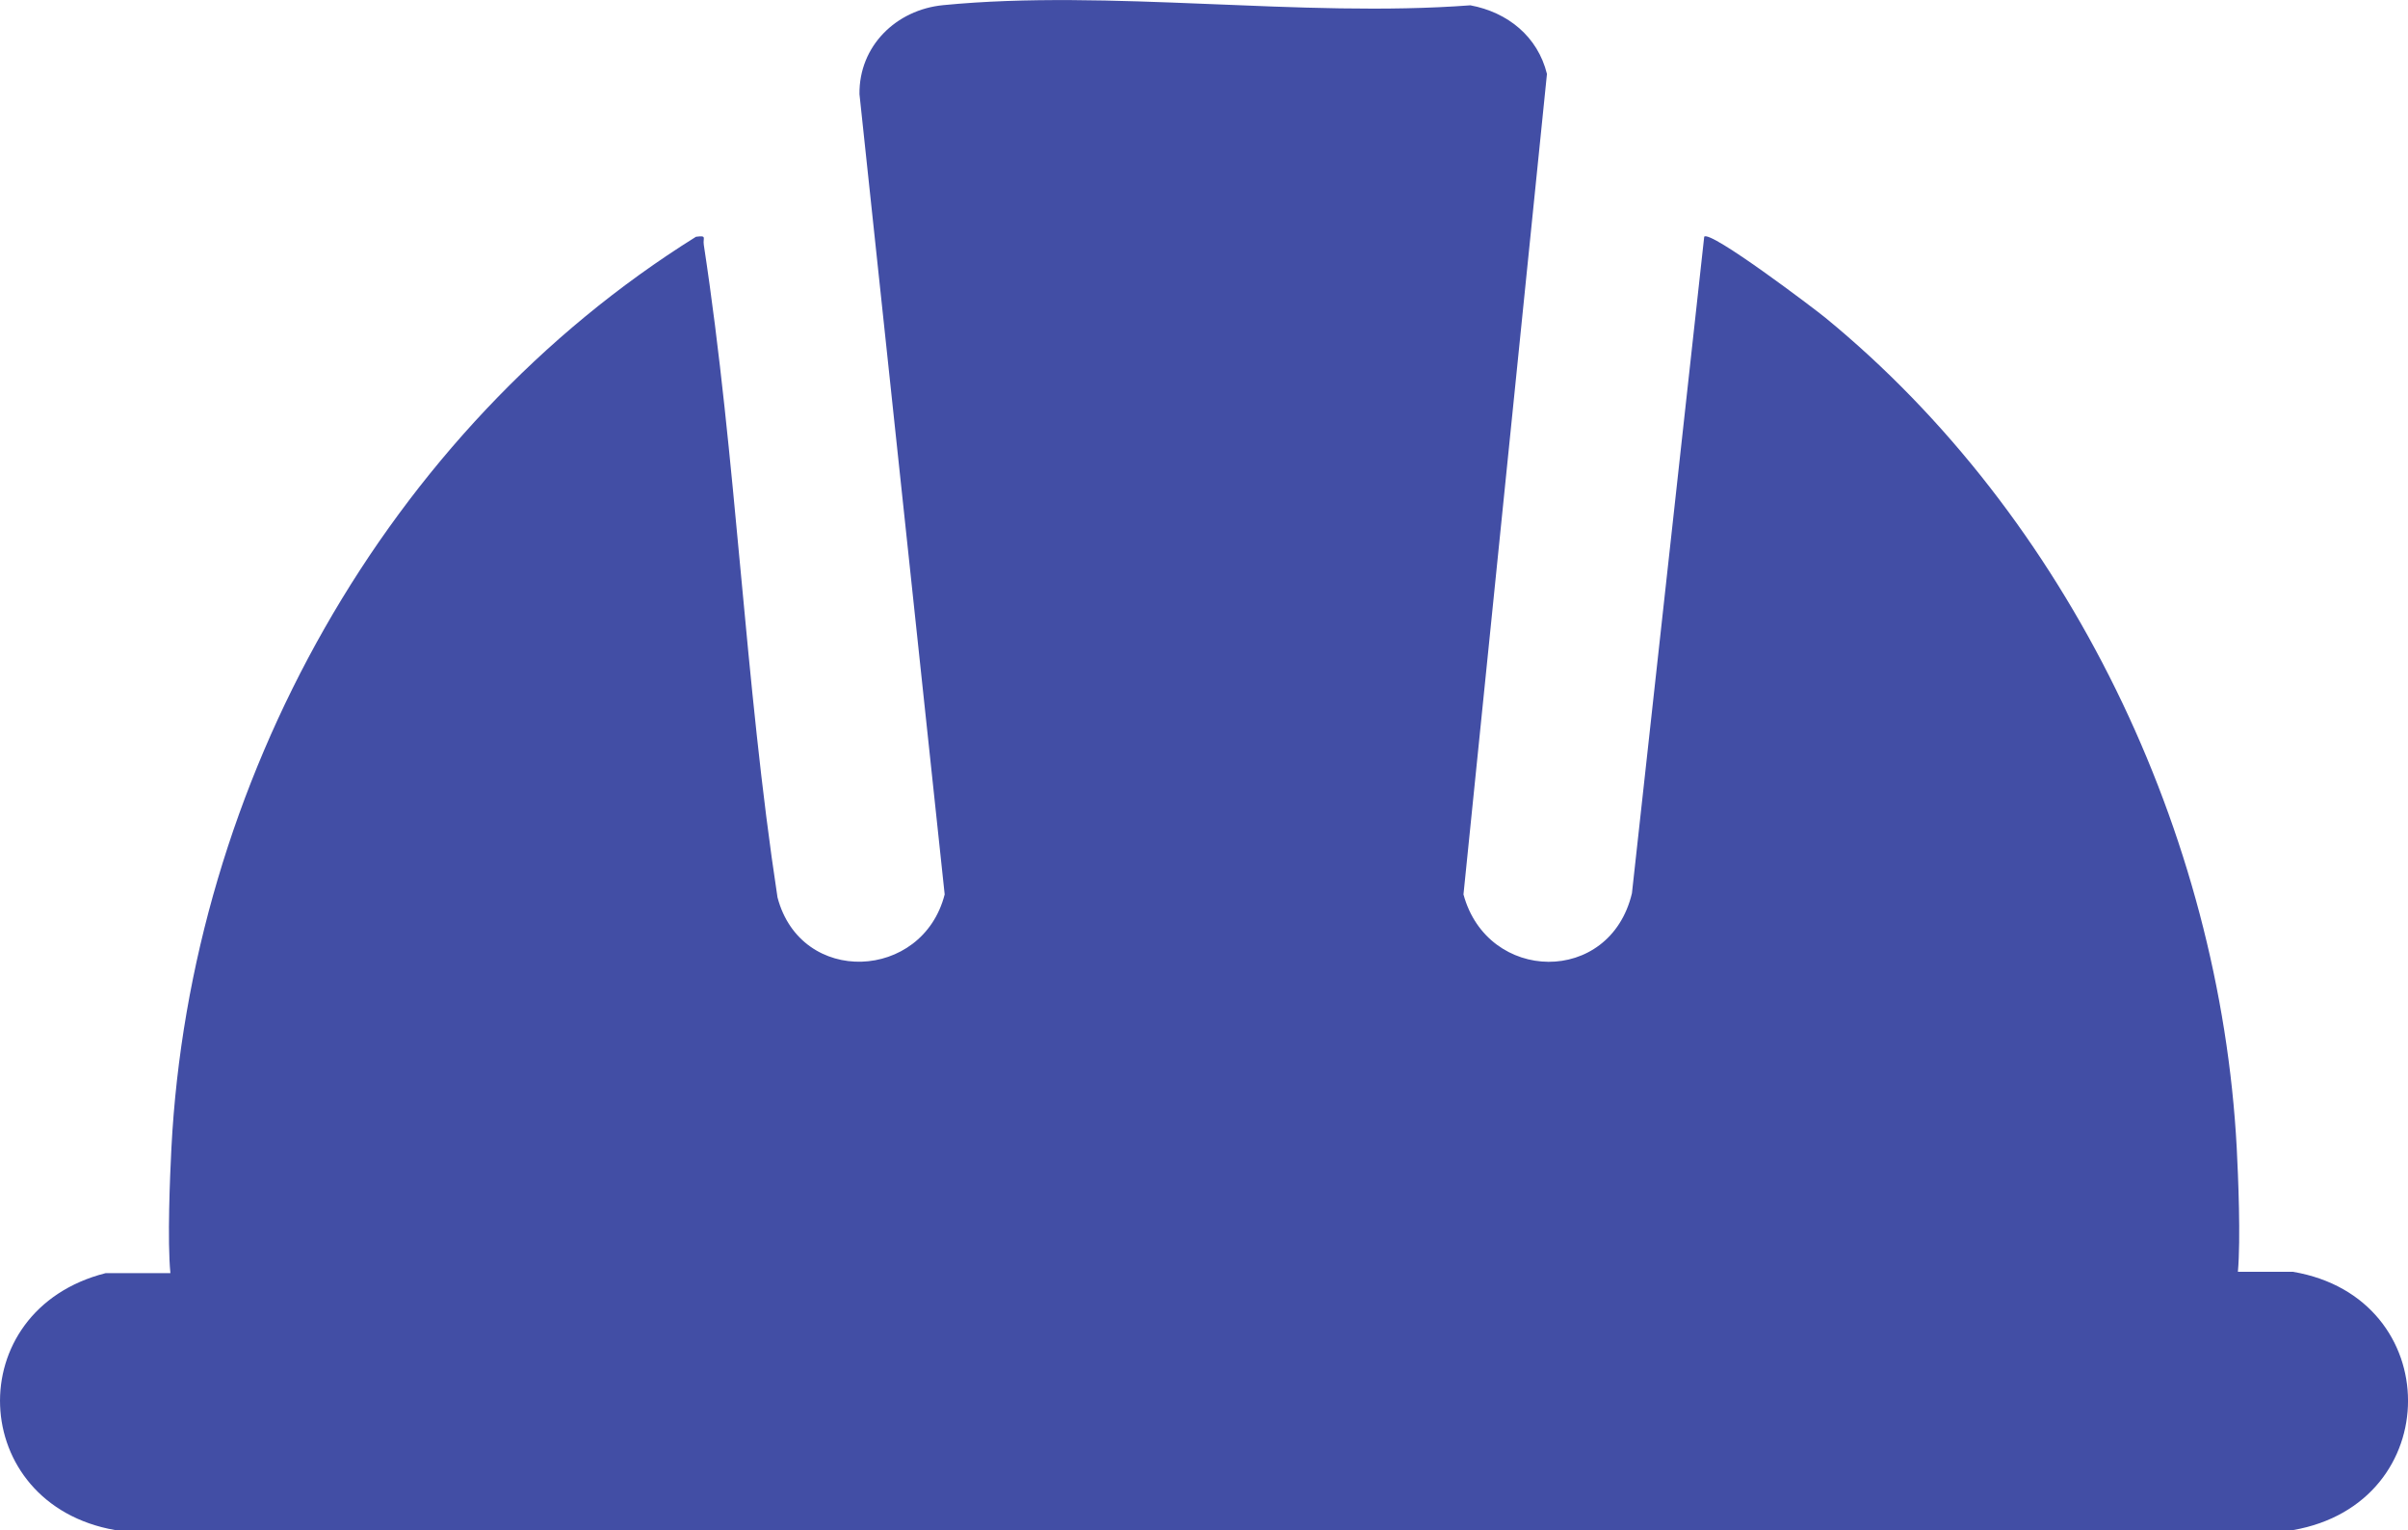 <?xml version="1.0" encoding="UTF-8"?>
<svg id="Calque_1" data-name="Calque 1" xmlns="http://www.w3.org/2000/svg" viewBox="0 0 335.2 212.93">
  <defs>
    <style>
      .cls-1 {
        fill: #424ea5;
      }
    </style>
  </defs>
  <path class="cls-1" d="M319.19,176.99h-7.67c.41-4.57.04-13.36-.16-17.21-2.32-43.77-23.42-87.87-57.31-115.6-1.48-1.21-16-12.21-16.82-11.24l-10.06,91.37c-3.06,12.87-20.11,12.51-23.45.16l11.62-114.18c-1.28-5.2-5.45-8.58-10.66-9.55-23.51,1.77-50.3-2.29-73.41-.02-6.51.64-11.71,5.67-11.63,12.39l11.86,111.36c-3.07,12.03-20.02,12.8-23.27.41-4.57-29.91-5.7-60.98-10.26-90.81-.15-1,.49-1.33-1.09-1.12C53.77,59.85,26.49,109.01,23.86,159.78c-.2,3.92-.58,12.86-.14,17.39h-9c-20.36,5.15-19.29,32.15,1.31,35.76h303.17c21.36-3.72,21.32-32.32,0-35.94Z"/>
</svg>